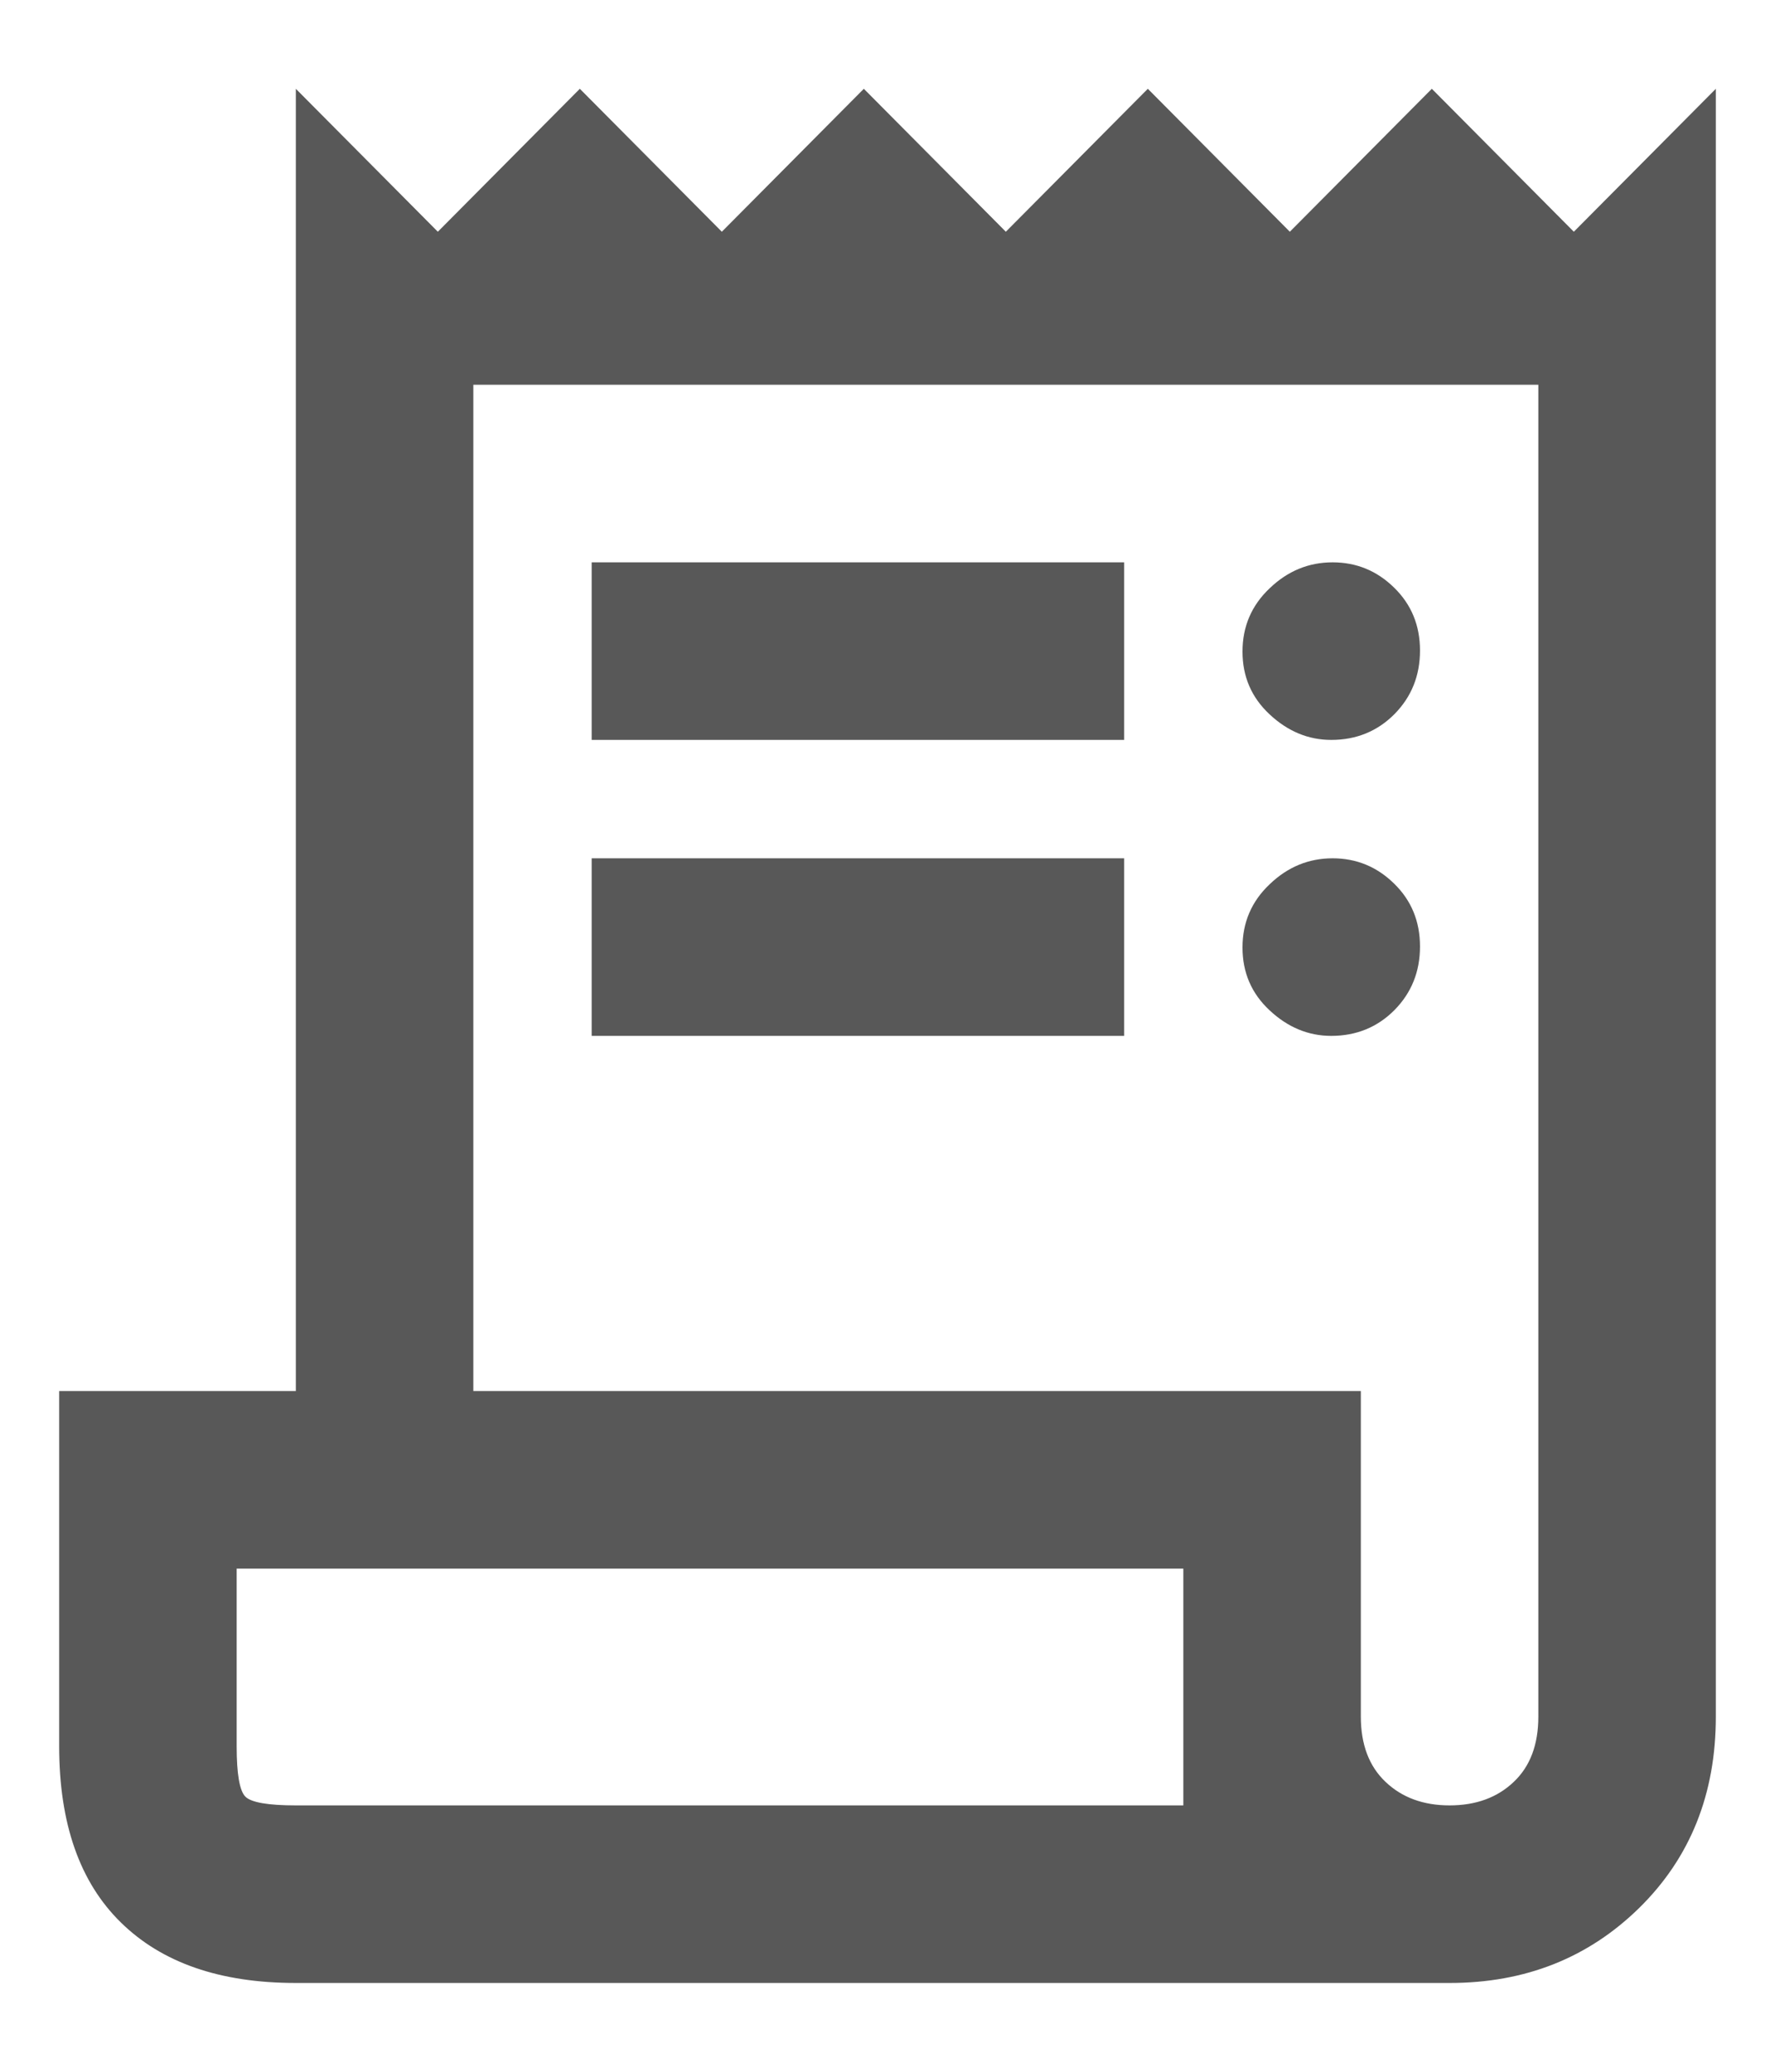 <svg width="12" height="14" viewBox="0 0 12 14" fill="none" xmlns="http://www.w3.org/2000/svg">
<path d="M2 13.4C1.489 13.4 1.095 13.264 0.817 12.991C0.539 12.719 0.4 12.322 0.4 11.8V9.4H2V0.6L2.96 1.566L3.92 0.6L4.88 1.566L5.84 0.6L6.8 1.566L7.76 0.6L8.72 1.566L9.68 0.6L10.64 1.566L11.6 0.6V11.6C11.6 12.122 11.428 12.552 11.084 12.891C10.739 13.23 10.312 13.4 9.8 13.4H2ZM9.8 12.2C9.978 12.2 10.123 12.147 10.234 12.041C10.345 11.936 10.4 11.789 10.4 11.6V2.6H3.2V9.4H9.2V11.6C9.2 11.789 9.256 11.936 9.367 12.041C9.478 12.147 9.623 12.2 9.8 12.2ZM4 5V3.8H7.6V5H4ZM4 7V5.8H7.6V7H4ZM9 5C8.845 5 8.706 4.942 8.584 4.828C8.461 4.714 8.4 4.572 8.4 4.403C8.4 4.234 8.461 4.091 8.584 3.975C8.706 3.858 8.848 3.8 9.009 3.8C9.17 3.8 9.309 3.857 9.425 3.971C9.542 4.085 9.6 4.227 9.6 4.396C9.6 4.565 9.543 4.708 9.428 4.825C9.313 4.941 9.17 5 9 5ZM9 7C8.845 7 8.706 6.942 8.584 6.828C8.461 6.714 8.4 6.572 8.4 6.403C8.4 6.234 8.461 6.091 8.584 5.975C8.706 5.858 8.848 5.8 9.009 5.8C9.17 5.8 9.309 5.857 9.425 5.971C9.542 6.085 9.6 6.227 9.6 6.396C9.6 6.565 9.543 6.708 9.428 6.825C9.313 6.941 9.17 7 9 7ZM2 12.2H8V10.6H1.6V11.8C1.6 11.989 1.62 12.102 1.659 12.141C1.698 12.18 1.812 12.2 2 12.2Z" fill="#585858"/>
</svg>
